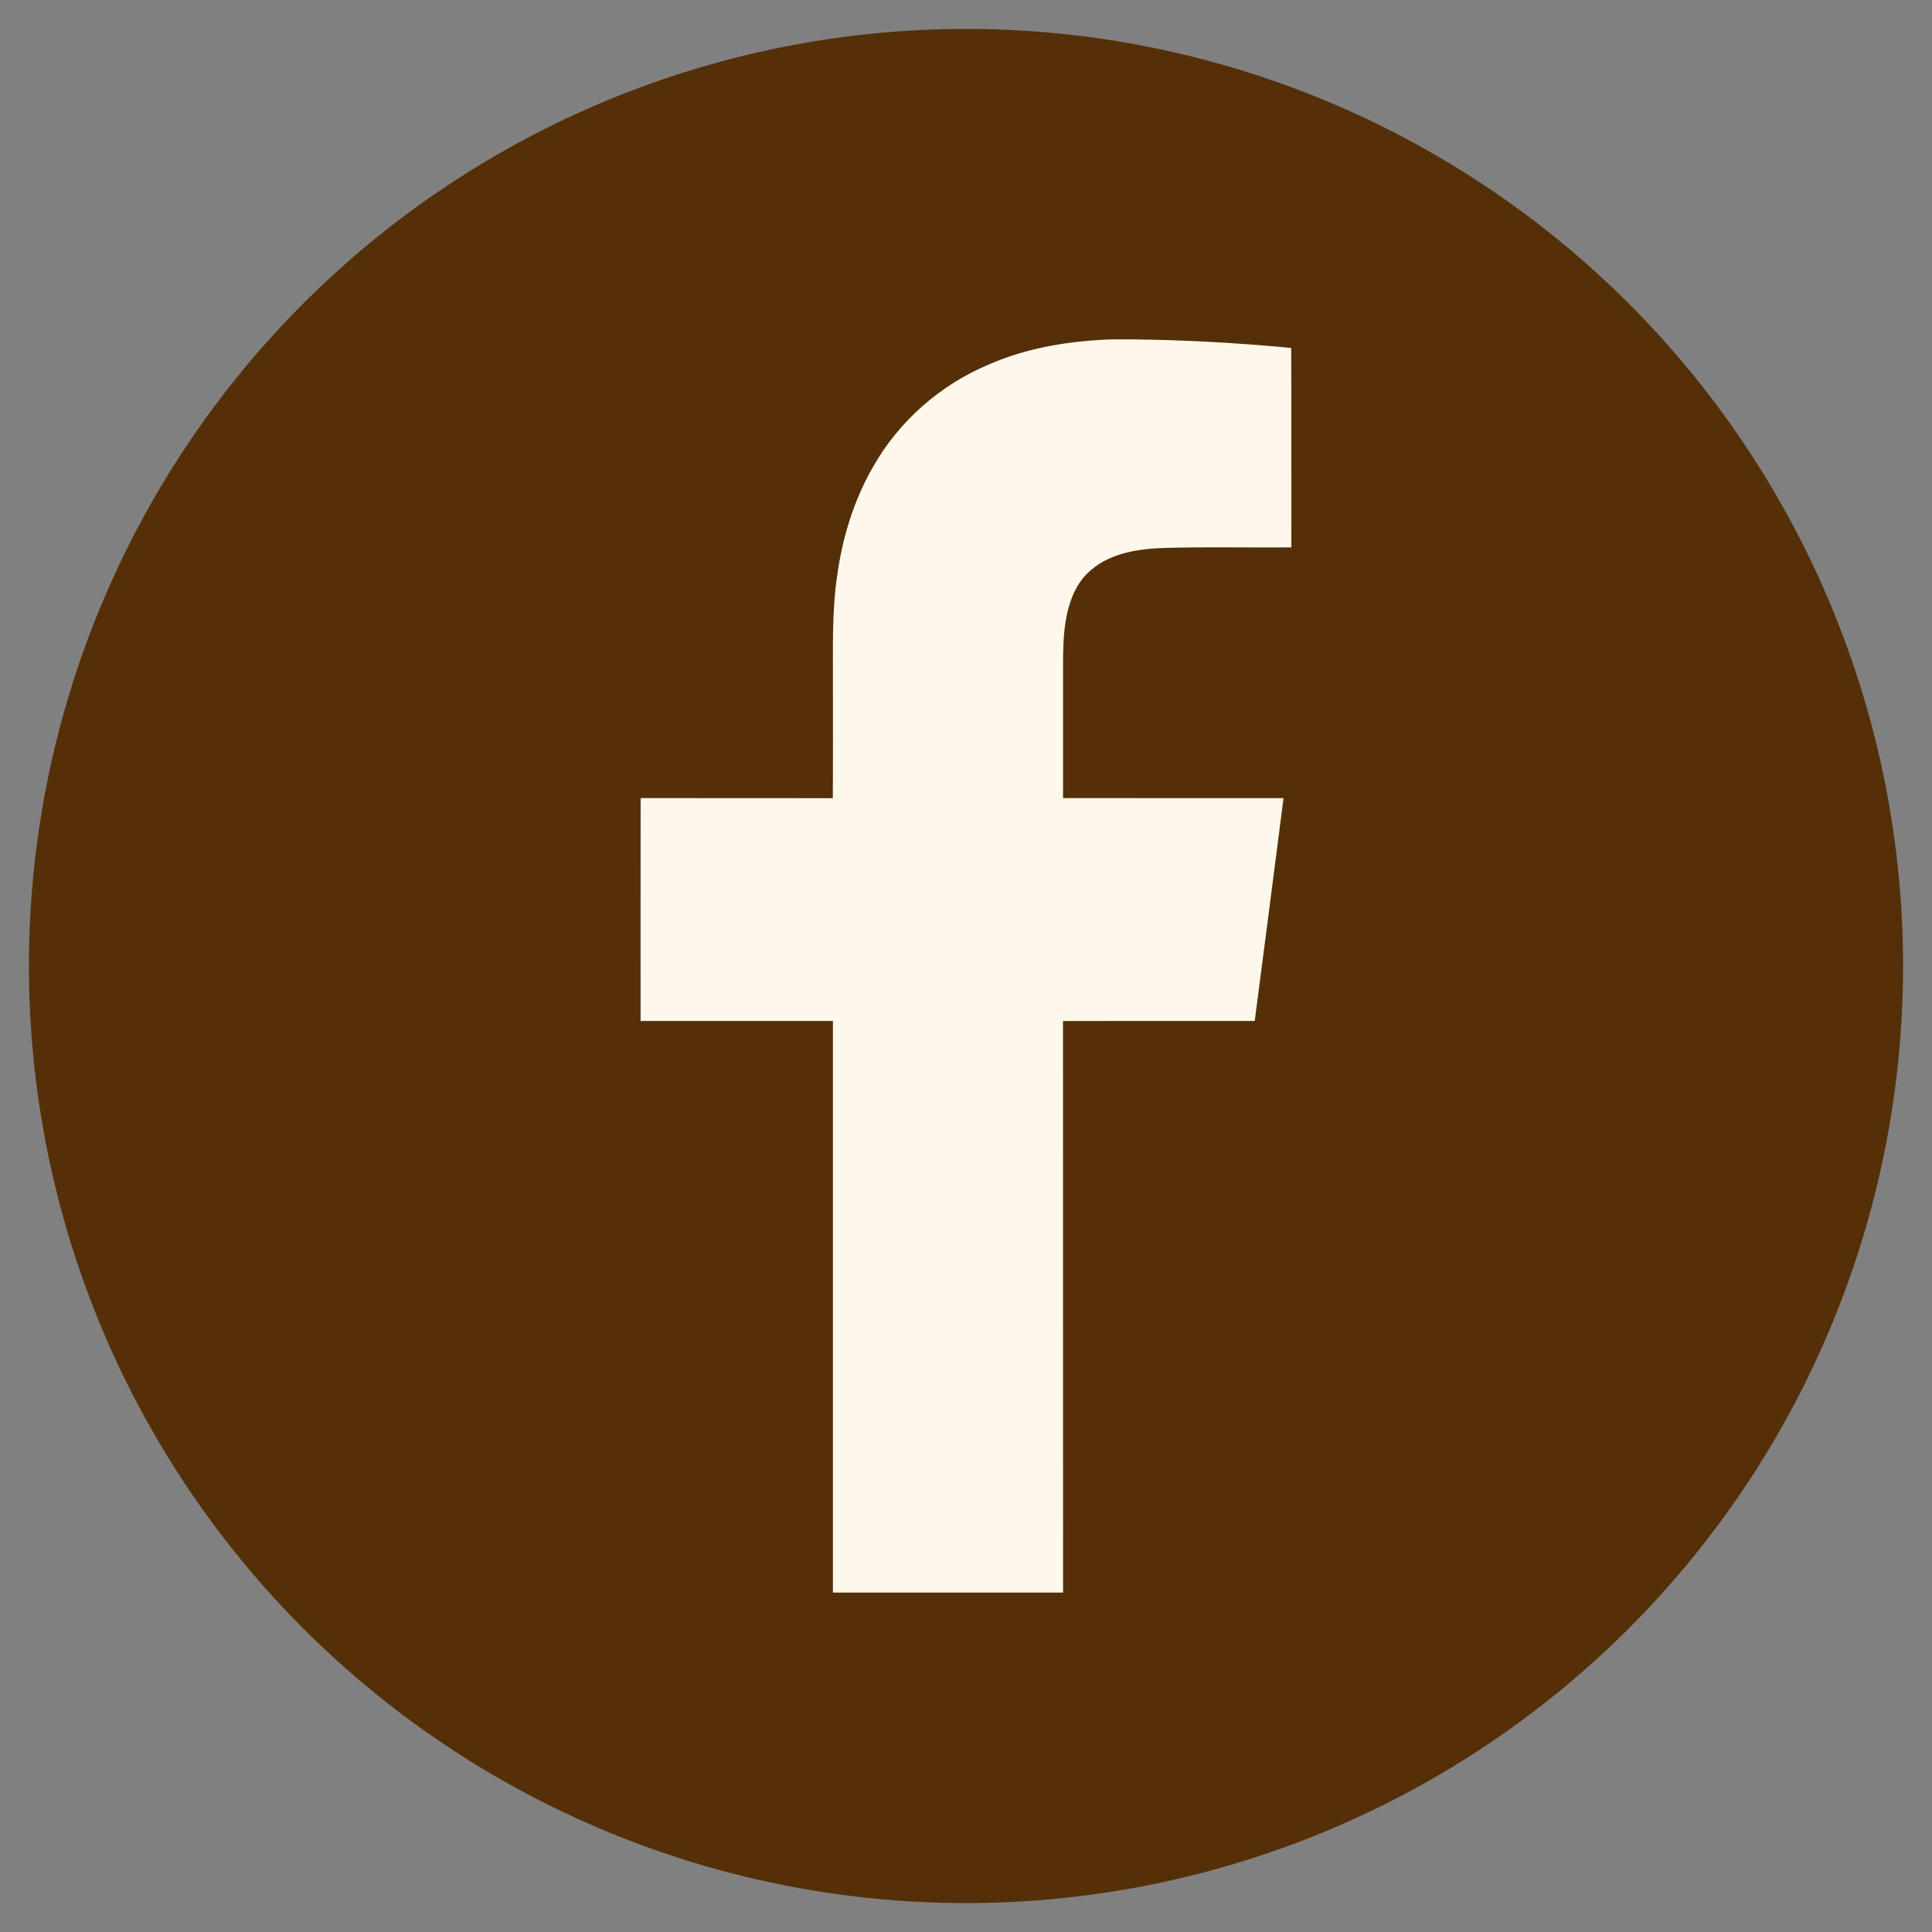 <svg xmlns="http://www.w3.org/2000/svg" xmlns:xlink="http://www.w3.org/1999/xlink" width="432" zoomAndPan="magnify" viewBox="0 0 324 324" height="432" preserveAspectRatio="xMidYMid meet" version="1.2"><rect x="0" y="0" width="324" height="324" fill="#808080" stroke="none"/><defs><clipPath id="d4c5bee202"><path d="M 4.852 4.852 L 319.148 4.852 L 319.148 319.148 L 4.852 319.148 Z M 4.852 4.852 "/></clipPath><clipPath id="ee03891748"><path d="M 162 4.852 C 203.68 4.852 243.648 21.414 273.121 50.879 C 302.586 80.352 319.148 120.32 319.148 162 C 319.148 203.68 302.586 243.648 273.121 273.121 C 243.648 302.586 203.68 319.148 162 319.148 C 120.32 319.148 80.352 302.586 50.879 273.121 C 21.414 243.648 4.852 203.68 4.852 162 C 4.852 120.32 21.414 80.352 50.879 50.879 C 80.352 21.414 120.32 4.852 162 4.852 Z M 162 4.852 "/></clipPath><clipPath id="12d9314e46"><path d="M 107 56.91 L 217 56.91 L 217 267.512 L 107 267.512 Z M 107 56.91 "/></clipPath></defs><g id="d97b05454d"><g clip-rule="nonzero" clip-path="url(#d4c5bee202)"><g clip-rule="nonzero" clip-path="url(#ee03891748)"><path style=" stroke:none;fill-rule:nonzero;fill:#542f08;fill-opacity:1;" d="M 4.852 4.852 L 319.148 4.852 L 319.148 319.148 L 4.852 319.148 Z M 4.852 4.852 "/></g></g><g clip-rule="nonzero" clip-path="url(#12d9314e46)"><path style=" stroke:none;fill-rule:nonzero;fill:#fef8ec;fill-opacity:1;" d="M 186.723 56.91 L 189.793 56.91 C 198.727 57.012 207.656 57.5 216.539 58.355 C 216.59 69.508 216.547 80.652 216.566 91.801 C 209.527 91.859 202.5 91.691 195.473 91.883 C 191.117 92.027 186.418 92.637 182.992 95.578 C 180.664 97.477 179.465 100.391 178.875 103.266 C 178.191 106.648 178.285 110.125 178.277 113.551 C 178.277 120.32 178.266 127.086 178.277 133.844 C 190.602 133.852 202.922 133.844 215.25 133.852 C 213.656 146.305 212.043 158.762 210.422 171.215 C 199.707 171.23 188.992 171.195 178.266 171.23 C 178.277 203.184 178.266 235.129 178.277 267.082 L 139.684 267.082 C 139.684 235.129 139.691 203.176 139.684 171.215 C 128.926 171.215 118.176 171.223 107.426 171.215 C 107.434 158.75 107.41 146.297 107.434 133.844 C 118.176 133.859 128.918 133.836 139.664 133.859 C 139.707 127.508 139.676 121.152 139.684 114.793 C 139.707 108.793 139.504 102.75 140.359 96.797 C 141.227 90.316 143.152 83.93 146.434 78.258 C 150.754 70.613 157.707 64.539 165.797 61.137 C 172.379 58.254 179.582 57.121 186.723 56.91 Z M 186.723 56.91 "/></g></g></svg>
